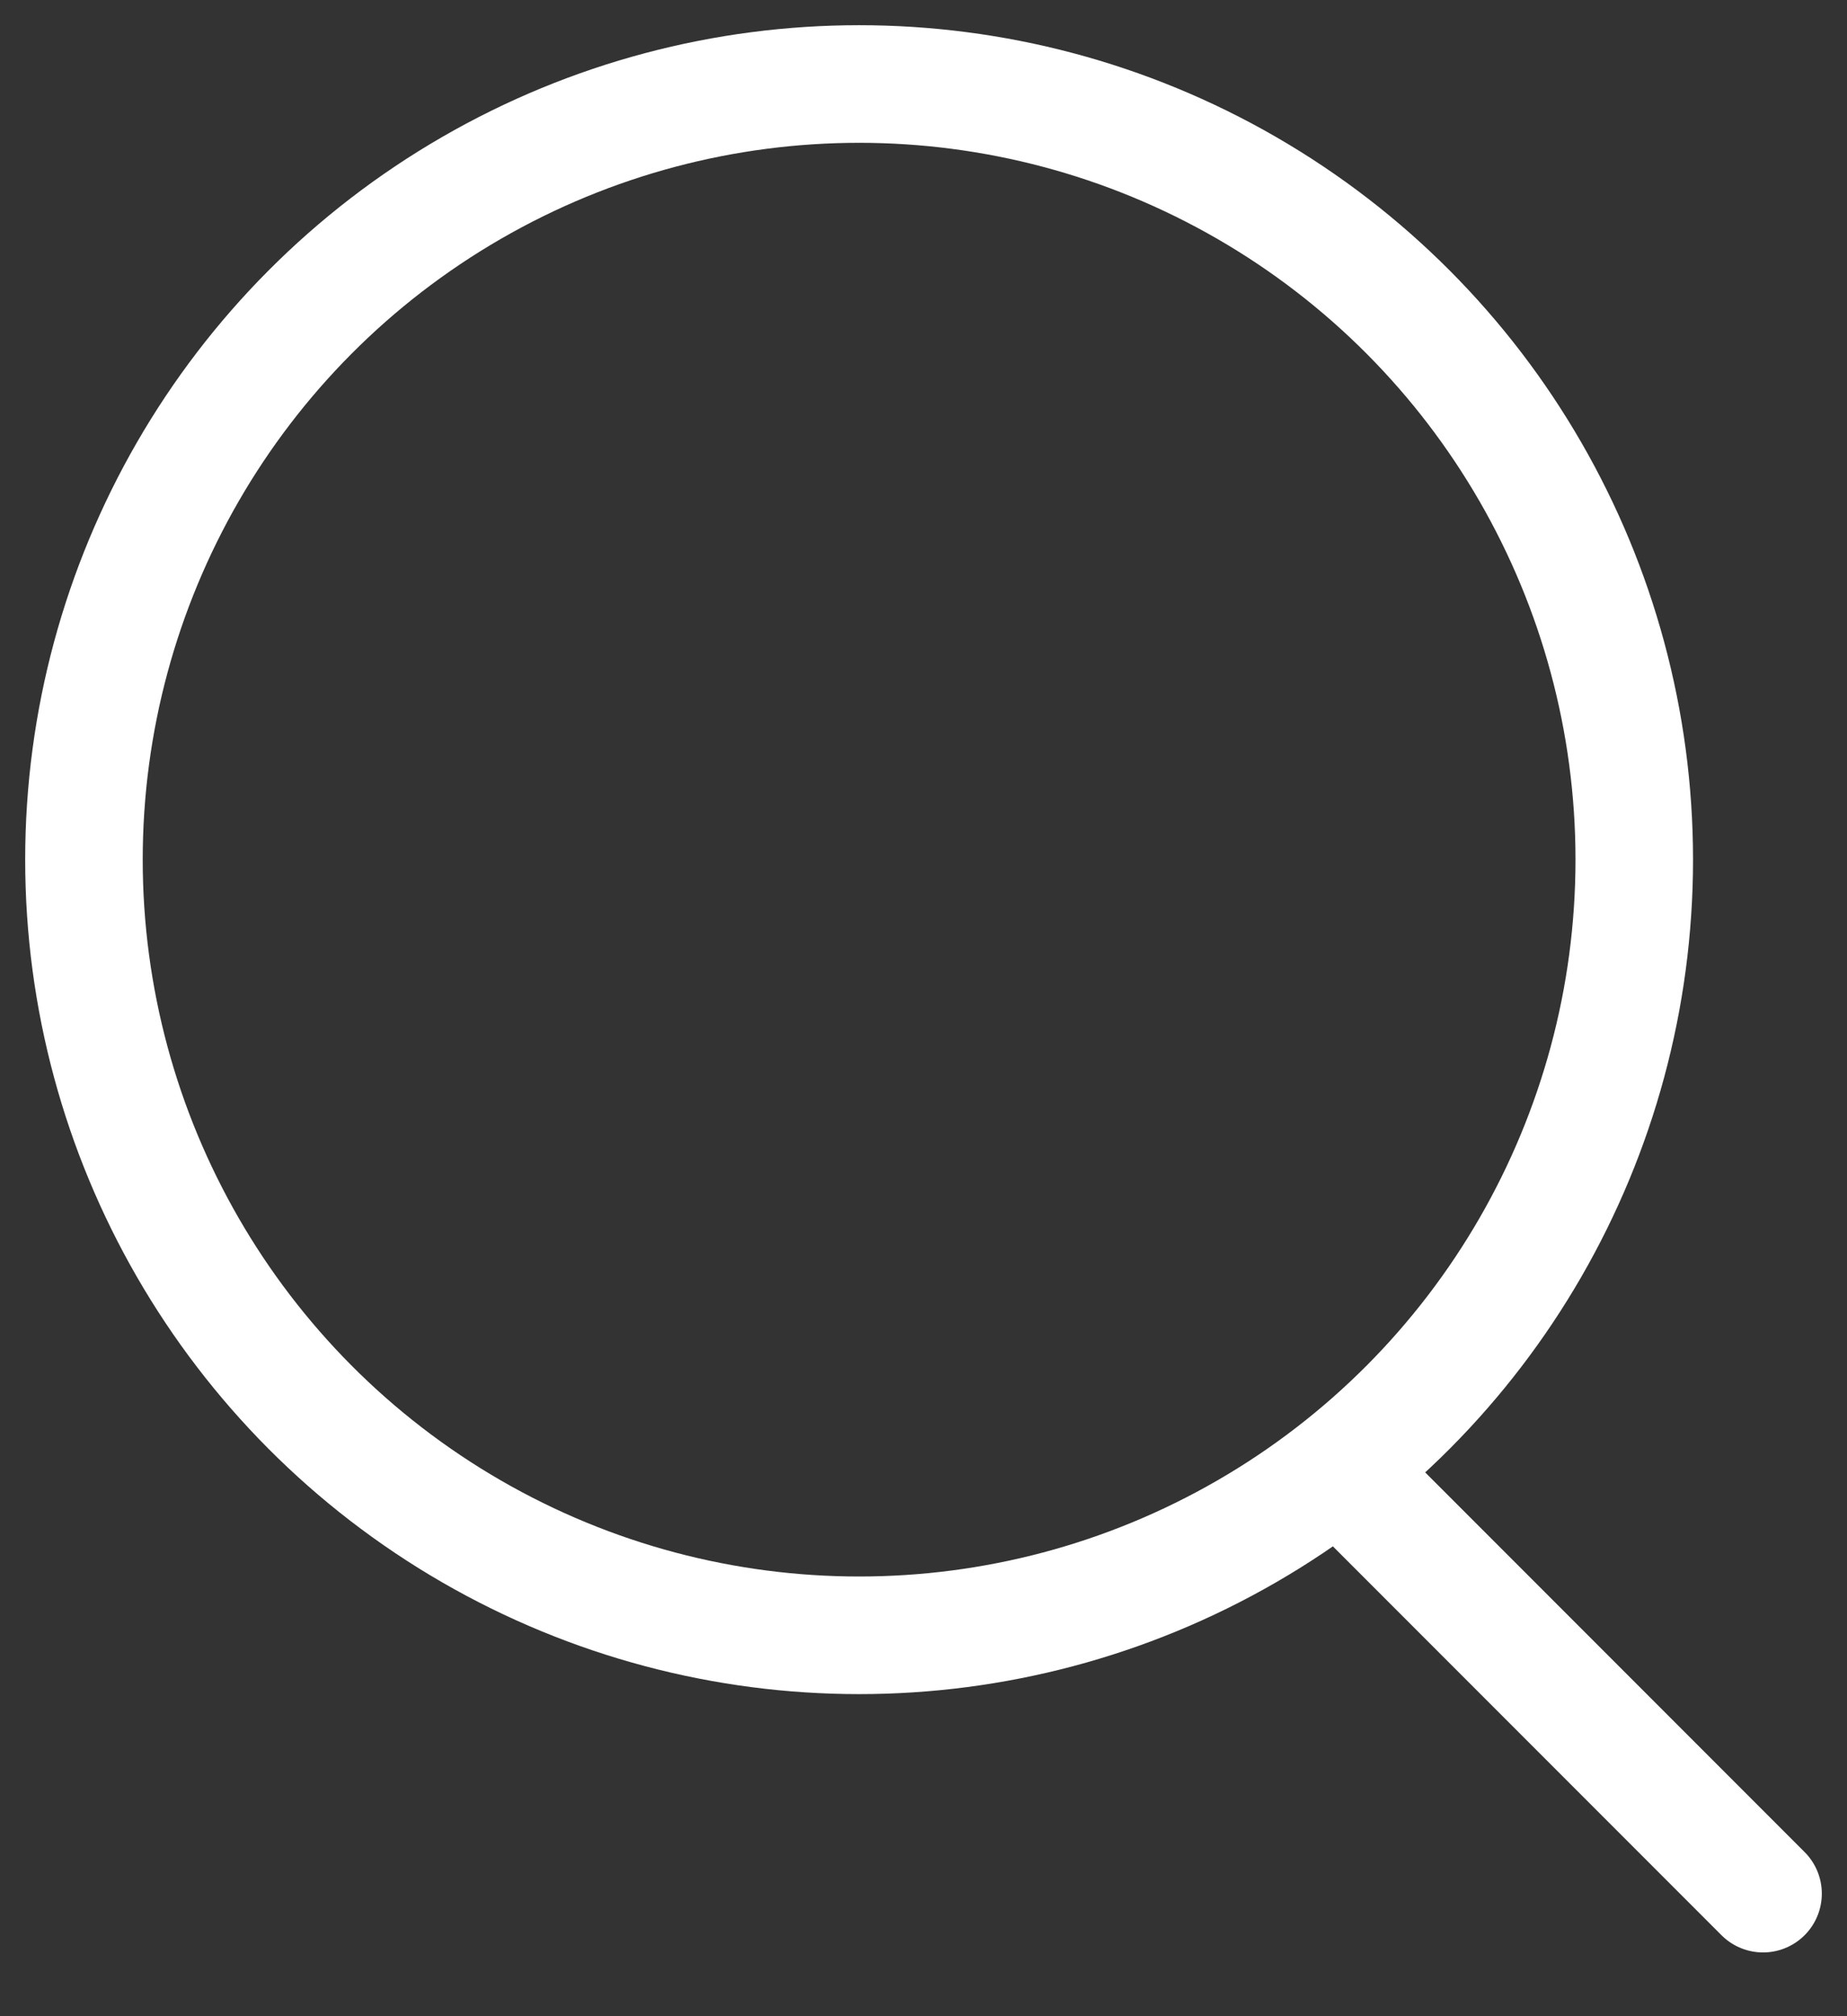 <svg width="22" height="24" viewBox="0 0 22 24" fill="none" xmlns="http://www.w3.org/2000/svg">
<rect x="0" y="0" width="22" height="24" fill="#333333" stroke="none"/>
<circle cx="10.233" cy="10.233" r="9.233" stroke="#FFFFFF" stroke-width="1.4"/>
<path d="M21 22.541L16.384 17.925" stroke="#FFFFFF" stroke-width="1.4" stroke-linecap="round"/>
</svg>
